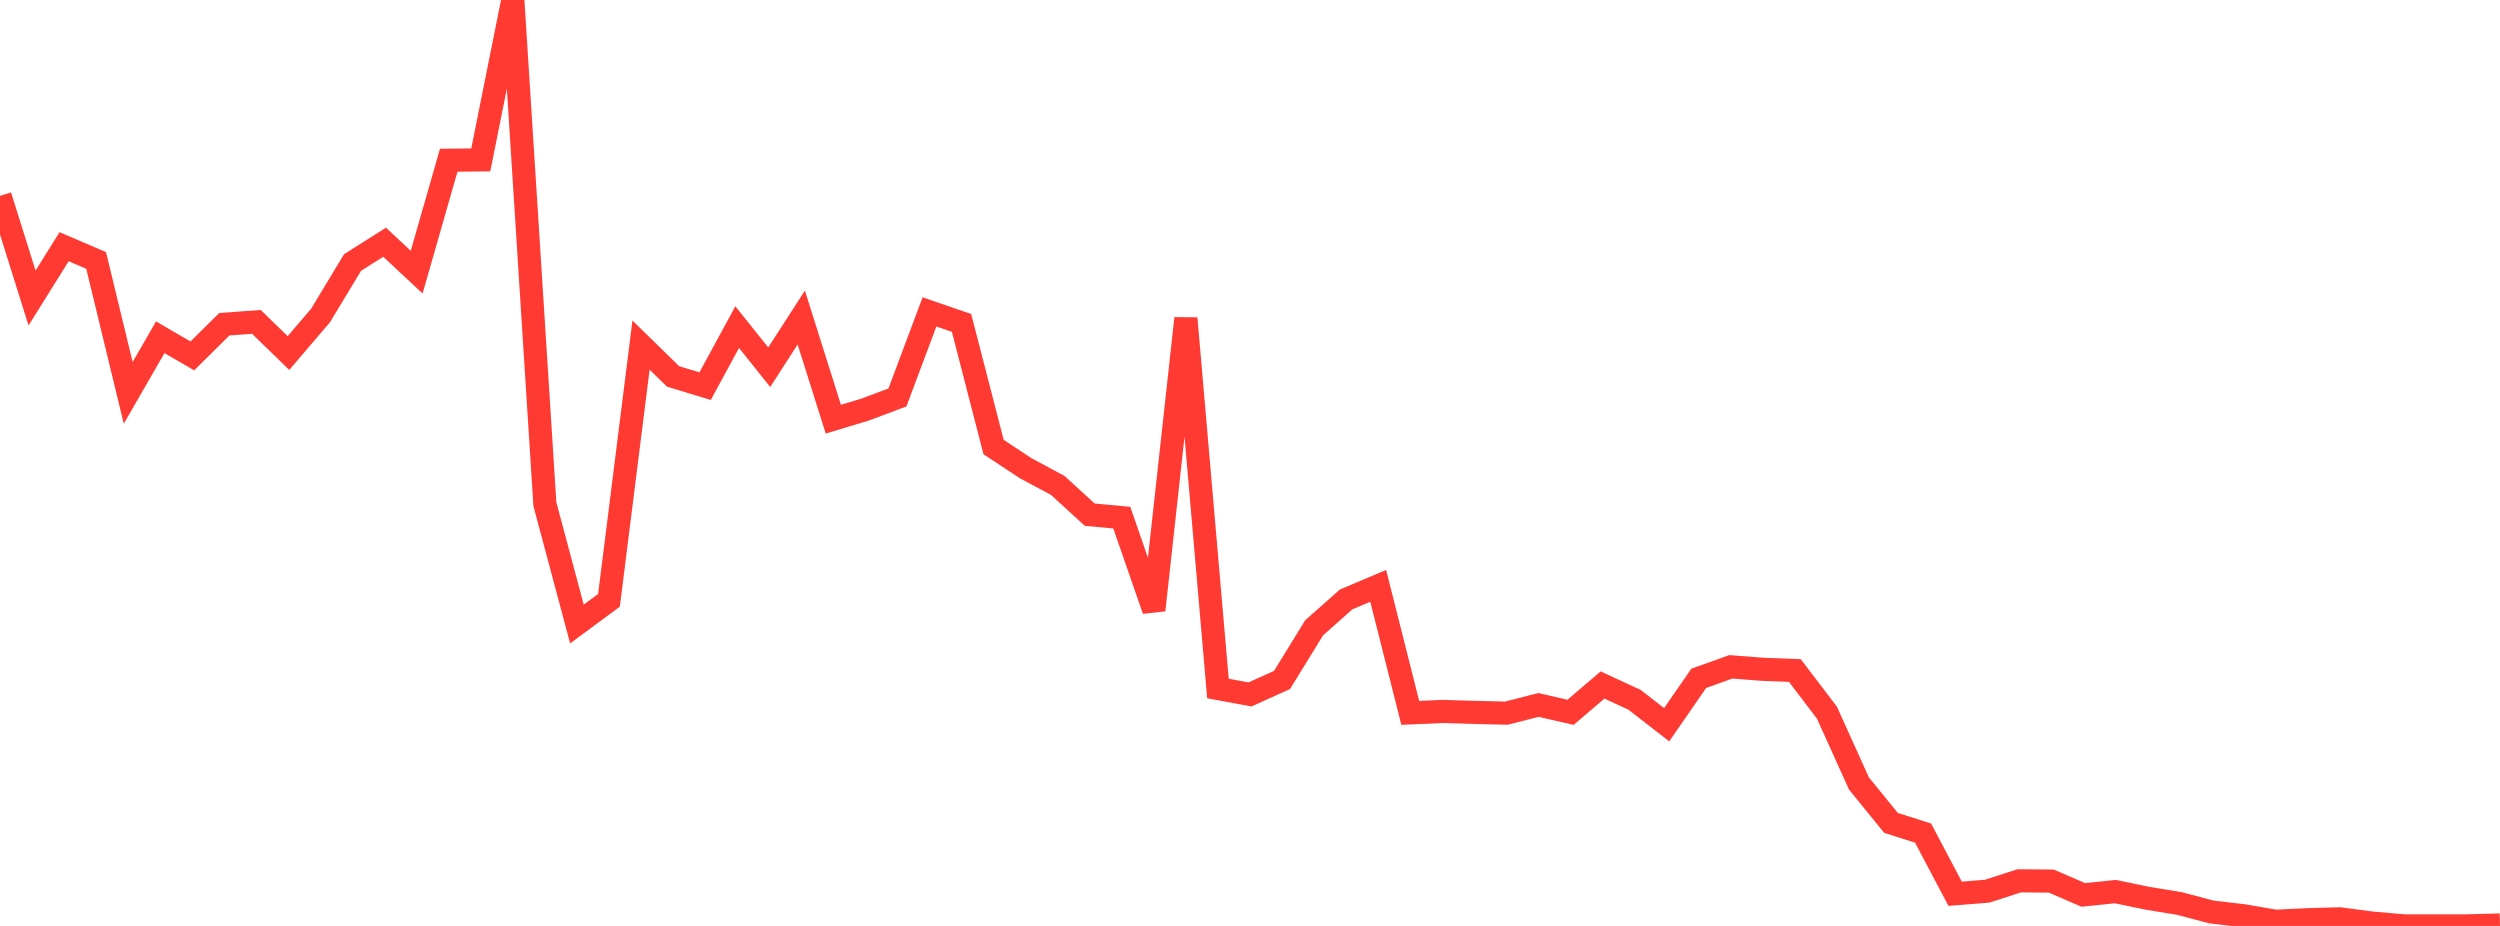 <?xml version="1.0" standalone="no"?>
<!DOCTYPE svg PUBLIC "-//W3C//DTD SVG 1.1//EN" "http://www.w3.org/Graphics/SVG/1.1/DTD/svg11.dtd">

<svg width="135" height="50" viewBox="0 0 135 50" preserveAspectRatio="none" 
  xmlns="http://www.w3.org/2000/svg"
  xmlns:xlink="http://www.w3.org/1999/xlink">


<polyline points="0.0, 10.576 1.731, 16.093 3.462, 13.322 5.192, 14.065 6.923, 21.215 8.654, 18.212 10.385, 19.219 12.115, 17.508 13.846, 17.382 15.577, 19.064 17.308, 17.039 19.038, 14.175 20.769, 13.08 22.5, 14.696 24.231, 8.653 25.962, 8.634 27.692, 0.0 29.423, 27.224 31.154, 33.696 32.885, 32.417 34.615, 18.635 36.346, 20.327 38.077, 20.852 39.808, 17.664 41.538, 19.83 43.269, 17.147 45.0, 22.636 46.731, 22.112 48.462, 21.462 50.192, 16.843 51.923, 17.437 53.654, 24.141 55.385, 25.284 57.115, 26.21 58.846, 27.793 60.577, 27.953 62.308, 32.945 64.038, 17.19 65.769, 37.18 67.5, 37.499 69.231, 36.717 70.962, 33.903 72.692, 32.369 74.423, 31.636 76.154, 38.495 77.885, 38.418 79.615, 38.47 81.346, 38.51 83.077, 38.067 84.808, 38.466 86.538, 36.99 88.269, 37.791 90.0, 39.136 91.731, 36.631 93.462, 36.009 95.192, 36.142 96.923, 36.209 98.654, 38.482 100.385, 42.311 102.115, 44.436 103.846, 44.987 105.577, 48.263 107.308, 48.124 109.038, 47.564 110.769, 47.579 112.5, 48.326 114.231, 48.147 115.962, 48.506 117.692, 48.79 119.423, 49.247 121.154, 49.451 122.885, 49.748 124.615, 49.664 126.346, 49.617 128.077, 49.845 129.808, 49.997 131.538, 50.0 133.269, 49.997 135.0, 49.948" fill="none" stroke="#ff3a33" stroke-width="1.25"/>

</svg>